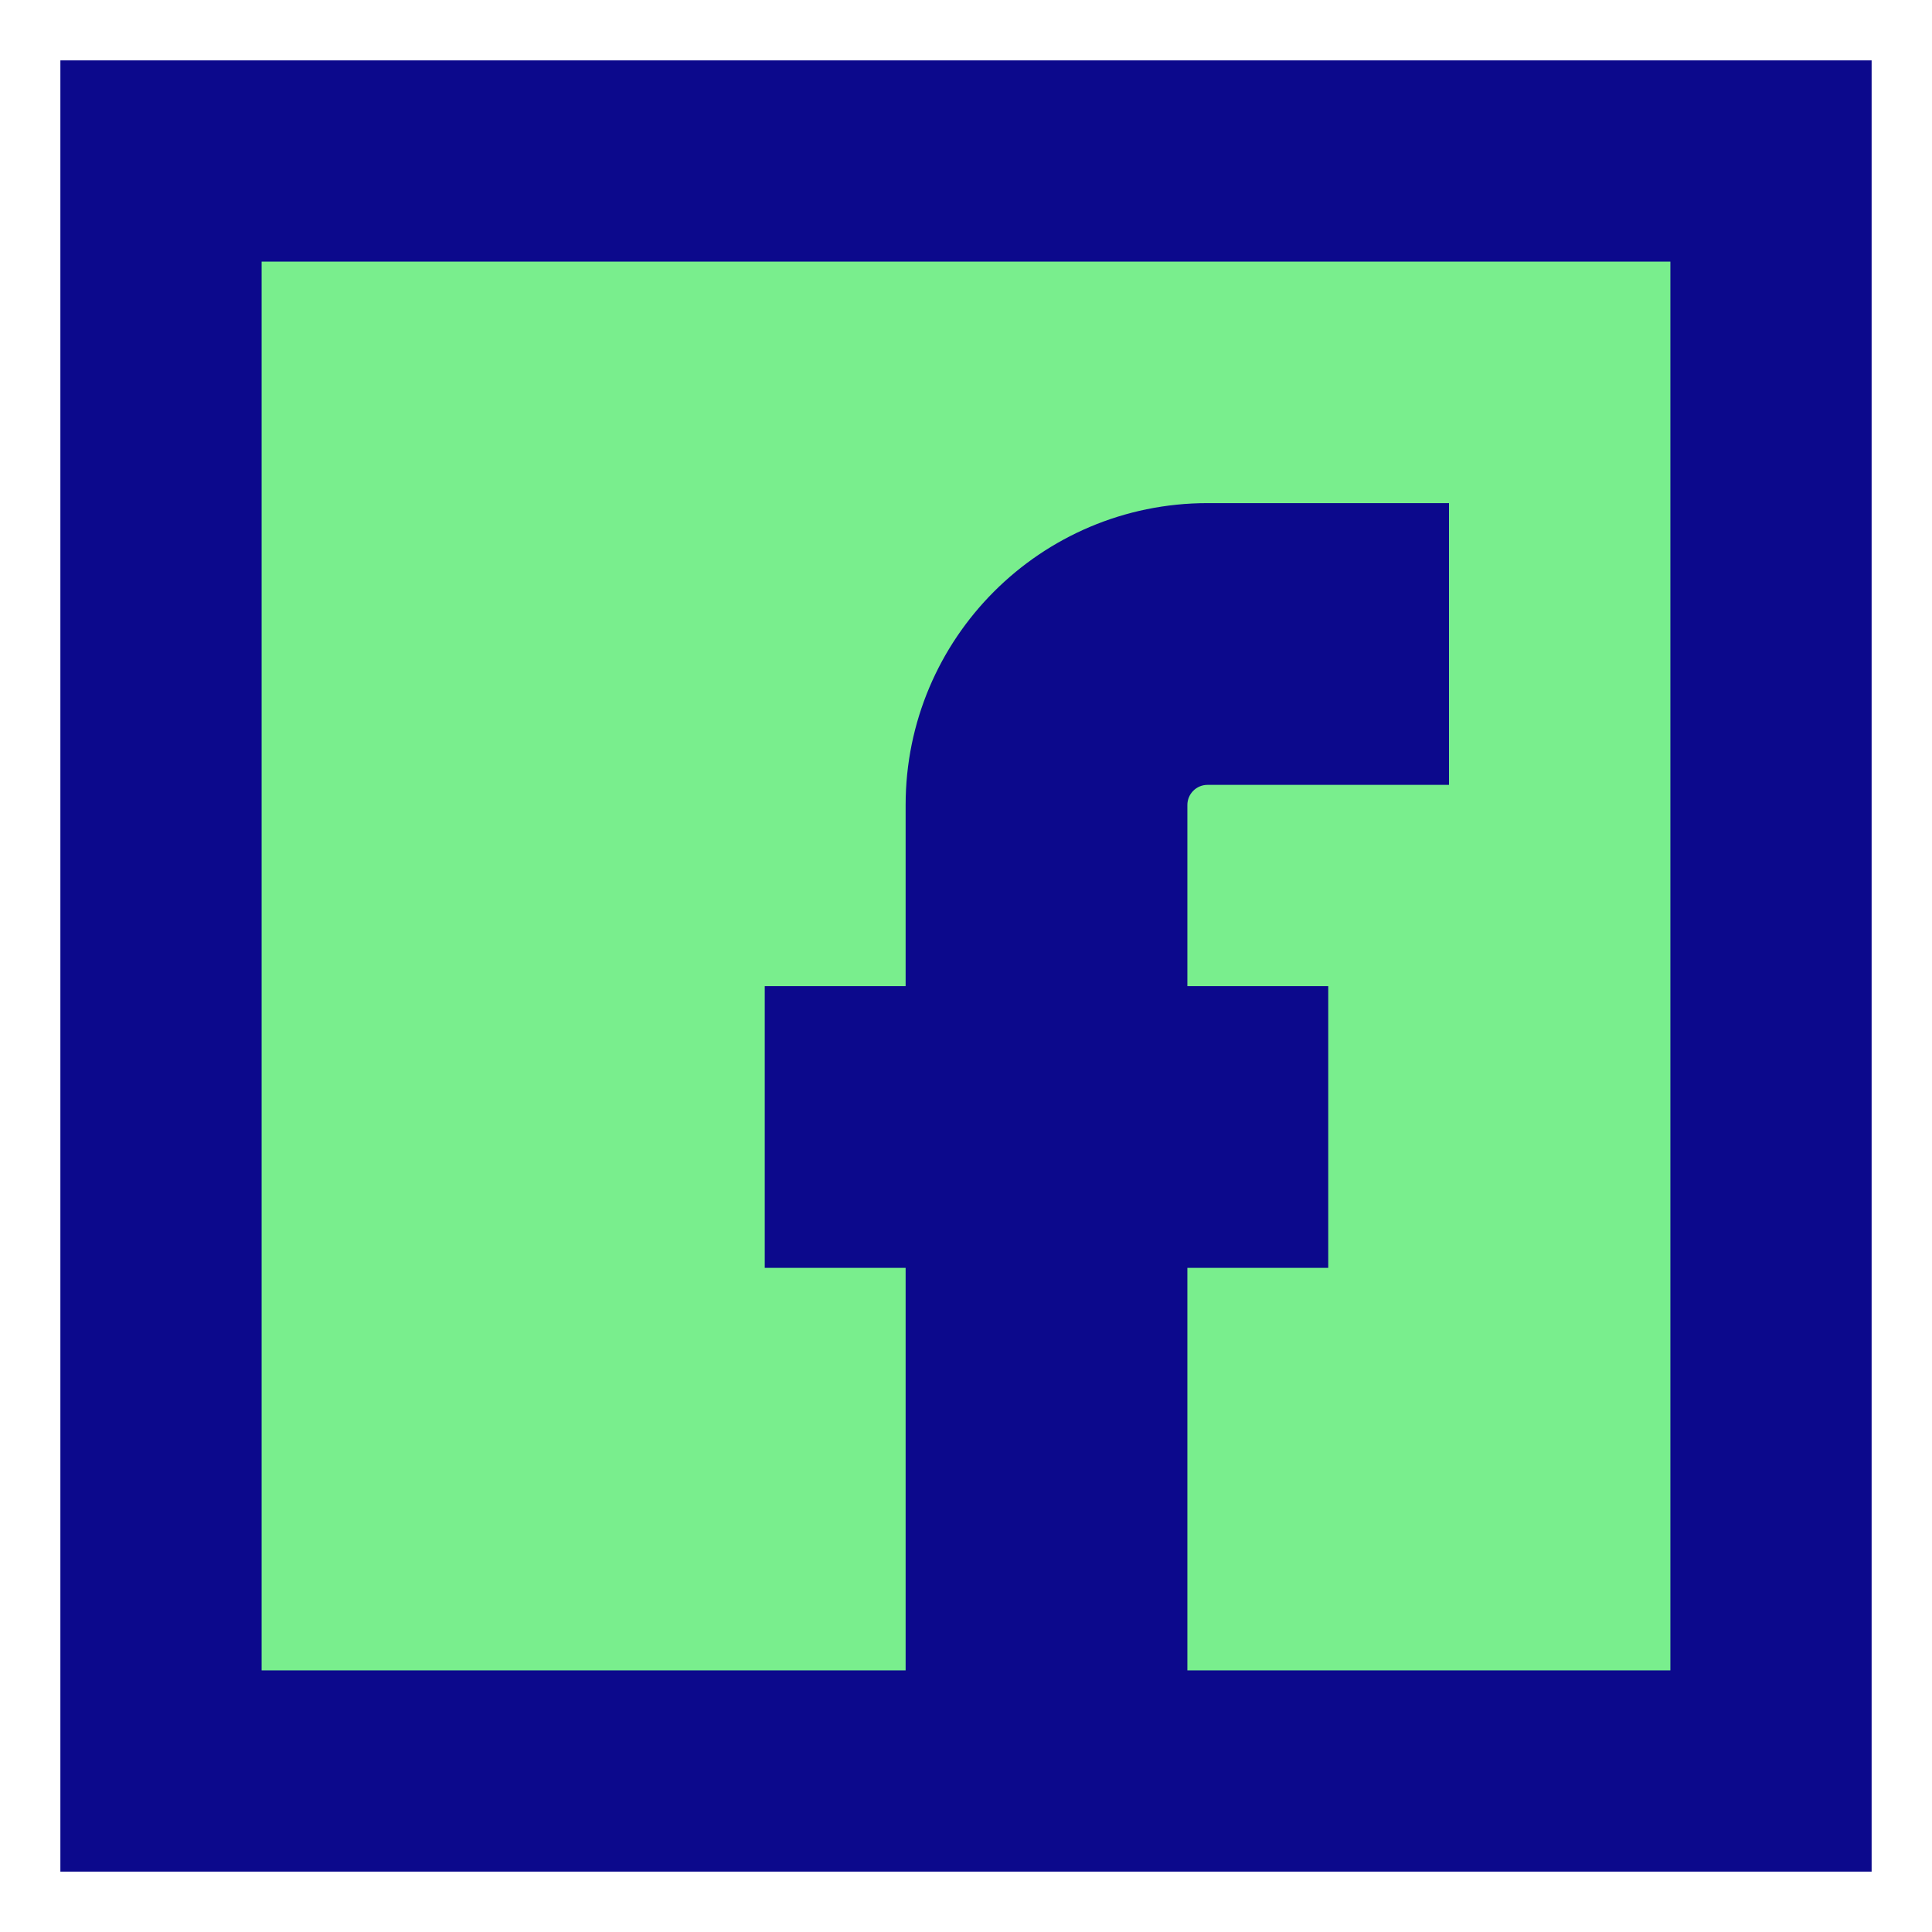 <svg xmlns="http://www.w3.org/2000/svg" fill="none" viewBox="0 0 24 24" id="Facebook-1--Streamline-Sharp">
  <desc>
    Facebook 1 Streamline Icon: https://streamlinehq.com
  </desc>
  <g id="facebook-logo-1--media-facebook-social-logo">
    <path id="Rectangle 1035" fill="#79ee8d" d="M2 2h20v20H2z" stroke-width="1"></path>
    <path id="Union" fill="#0c098c" fill-rule="evenodd" d="M0.75 0.75h22.5v22.5H0.75V0.75Zm2.5 2.5v17.5h8v-5H9.5v-3.5h1.75V10c0 -2.071 1.679 -3.75 3.75 -3.75h3v3.5h-3c-0.138 0 -0.25 0.112 -0.25 0.25v2.25h1.75v3.5h-1.75v5h6V3.25H3.25Z" clip-rule="evenodd" stroke-width="1"></path>
  </g>
</svg>
